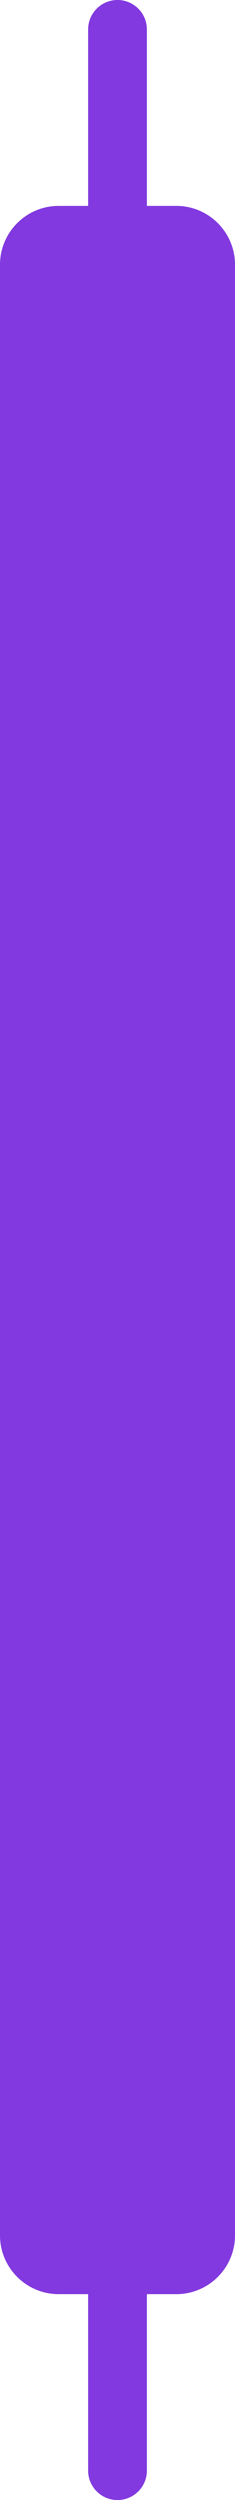 <svg width="8" height="85" viewBox="0 0 8 85" fill="none" xmlns="http://www.w3.org/2000/svg">
<path d="M3 1C3 0.448 3.448 0 4 0C4.552 0 5 0.448 5 1V84C5 84.552 4.552 85 4 85C3.448 85 3 84.552 3 84V1Z" fill="#8239DF"/>
<path d="M0 9C0 7.895 0.895 7 2 7H6C7.105 7 8 7.895 8 9V76C8 77.105 7.105 78 6 78H2C0.895 78 0 77.105 0 76V9Z" fill="#8239DF"/>
</svg>
